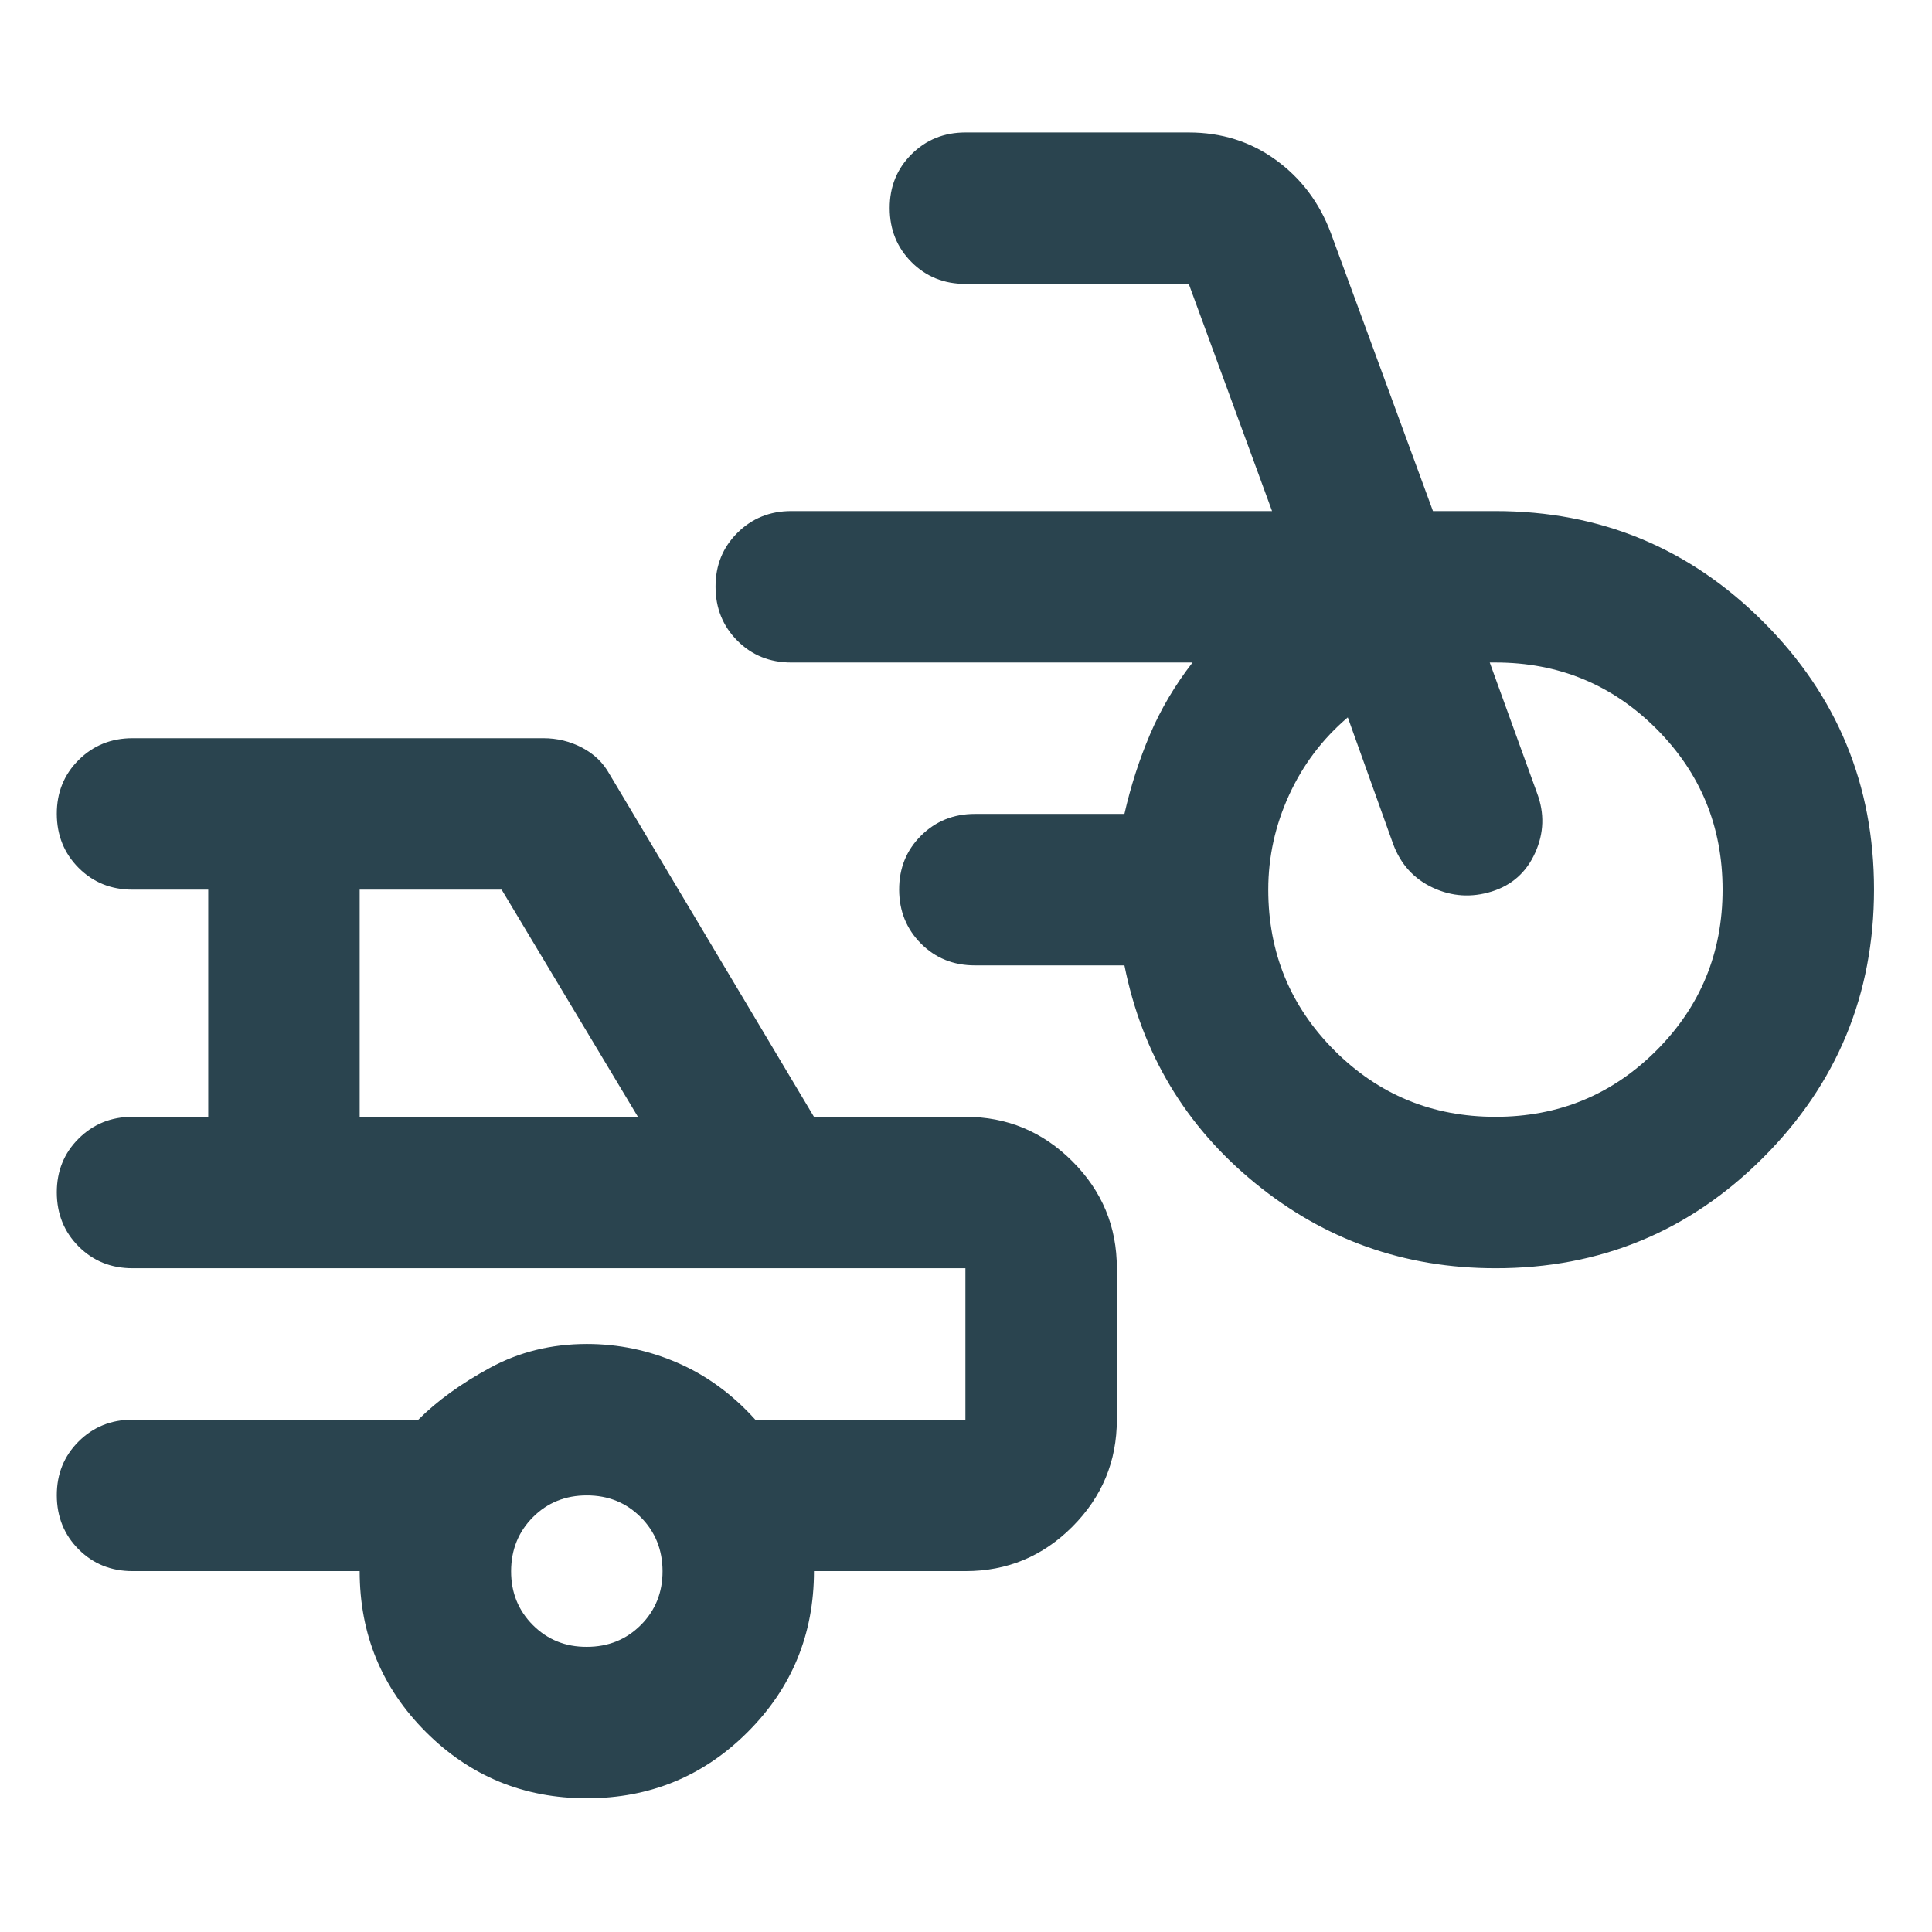 <svg width="101" height="101" viewBox="0 0 101 101" fill="none" xmlns="http://www.w3.org/2000/svg">
<path d="M78.177 66.3C73.427 66.3 69.238 64.816 65.61 61.847C61.981 58.878 59.705 55.085 58.782 50.467H50.964C49.842 50.467 48.903 50.087 48.145 49.327C47.388 48.567 47.008 47.627 47.005 46.509C47.003 45.39 47.383 44.45 48.145 43.69C48.908 42.93 49.847 42.55 50.964 42.55H58.782C59.111 41.099 59.557 39.714 60.119 38.394C60.681 37.075 61.423 35.821 62.344 34.634H41.365C40.243 34.634 39.304 34.254 38.547 33.494C37.789 32.734 37.409 31.794 37.407 30.675C37.404 29.556 37.784 28.617 38.547 27.857C39.309 27.097 40.249 26.717 41.365 26.717H66.5L62.146 14.842H50.469C49.347 14.842 48.408 14.462 47.651 13.702C46.893 12.942 46.513 12.002 46.511 10.884C46.508 9.765 46.888 8.825 47.651 8.065C48.413 7.305 49.353 6.925 50.469 6.925H62.146C63.861 6.925 65.379 7.404 66.698 8.362C68.018 9.32 68.974 10.589 69.568 12.17L74.912 26.717H78.177C83.653 26.717 88.321 28.647 92.182 32.508C96.043 36.369 97.972 41.036 97.969 46.509C97.966 51.982 96.036 56.65 92.178 60.513C88.32 64.376 83.653 66.306 78.177 66.3ZM78.177 58.384C81.476 58.384 84.28 57.229 86.589 54.92C88.898 52.611 90.052 49.807 90.052 46.509C90.052 43.21 88.898 40.406 86.589 38.097C84.28 35.788 81.476 34.634 78.177 34.634H77.88L80.354 41.462C80.75 42.517 80.717 43.557 80.255 44.581C79.794 45.605 79.035 46.28 77.979 46.608C76.924 46.935 75.901 46.869 74.912 46.41C73.922 45.95 73.229 45.192 72.834 44.134L70.459 37.503C69.139 38.625 68.117 39.977 67.391 41.561C66.665 43.144 66.302 44.793 66.302 46.509C66.302 49.807 67.457 52.611 69.766 54.92C72.075 57.229 74.879 58.384 78.177 58.384ZM30.677 94.009C27.379 94.009 24.575 92.854 22.266 90.545C19.957 88.236 18.802 85.432 18.802 82.134H6.927C5.806 82.134 4.866 81.754 4.109 80.994C3.352 80.234 2.972 79.294 2.969 78.175C2.966 77.056 3.346 76.117 4.109 75.357C4.872 74.597 5.811 74.217 6.927 74.217H21.87C22.86 73.227 24.113 72.321 25.631 71.498C27.148 70.674 28.83 70.261 30.677 70.259C32.327 70.259 33.91 70.588 35.427 71.248C36.945 71.908 38.297 72.897 39.485 74.217H50.469V66.3H6.927C5.806 66.3 4.866 65.92 4.109 65.16C3.352 64.4 2.972 63.461 2.969 62.342C2.966 61.223 3.346 60.284 4.109 59.524C4.872 58.764 5.811 58.384 6.927 58.384H10.886V46.509H6.927C5.806 46.509 4.866 46.129 4.109 45.369C3.352 44.609 2.972 43.669 2.969 42.55C2.966 41.431 3.346 40.492 4.109 39.732C4.872 38.972 5.811 38.592 6.927 38.592H28.401C29.127 38.592 29.804 38.757 30.432 39.087C31.06 39.417 31.538 39.878 31.865 40.472L42.552 58.384H50.469C52.646 58.384 54.511 59.159 56.062 60.711C57.614 62.263 58.388 64.126 58.386 66.3V74.217C58.386 76.394 57.611 78.258 56.062 79.81C54.513 81.362 52.649 82.136 50.469 82.134H42.552C42.552 85.432 41.398 88.236 39.089 90.545C36.78 92.854 33.976 94.009 30.677 94.009ZM18.802 58.384H33.349L26.224 46.509H18.802V58.384ZM30.677 86.092C31.799 86.092 32.74 85.712 33.5 84.952C34.26 84.192 34.638 83.252 34.636 82.134C34.633 81.015 34.253 80.075 33.496 79.315C32.738 78.555 31.799 78.175 30.677 78.175C29.556 78.175 28.616 78.555 27.859 79.315C27.102 80.075 26.722 81.015 26.719 82.134C26.716 83.252 27.096 84.193 27.859 84.956C28.622 85.719 29.561 86.097 30.677 86.092Z" fill="#2A444F"/>
</svg>
